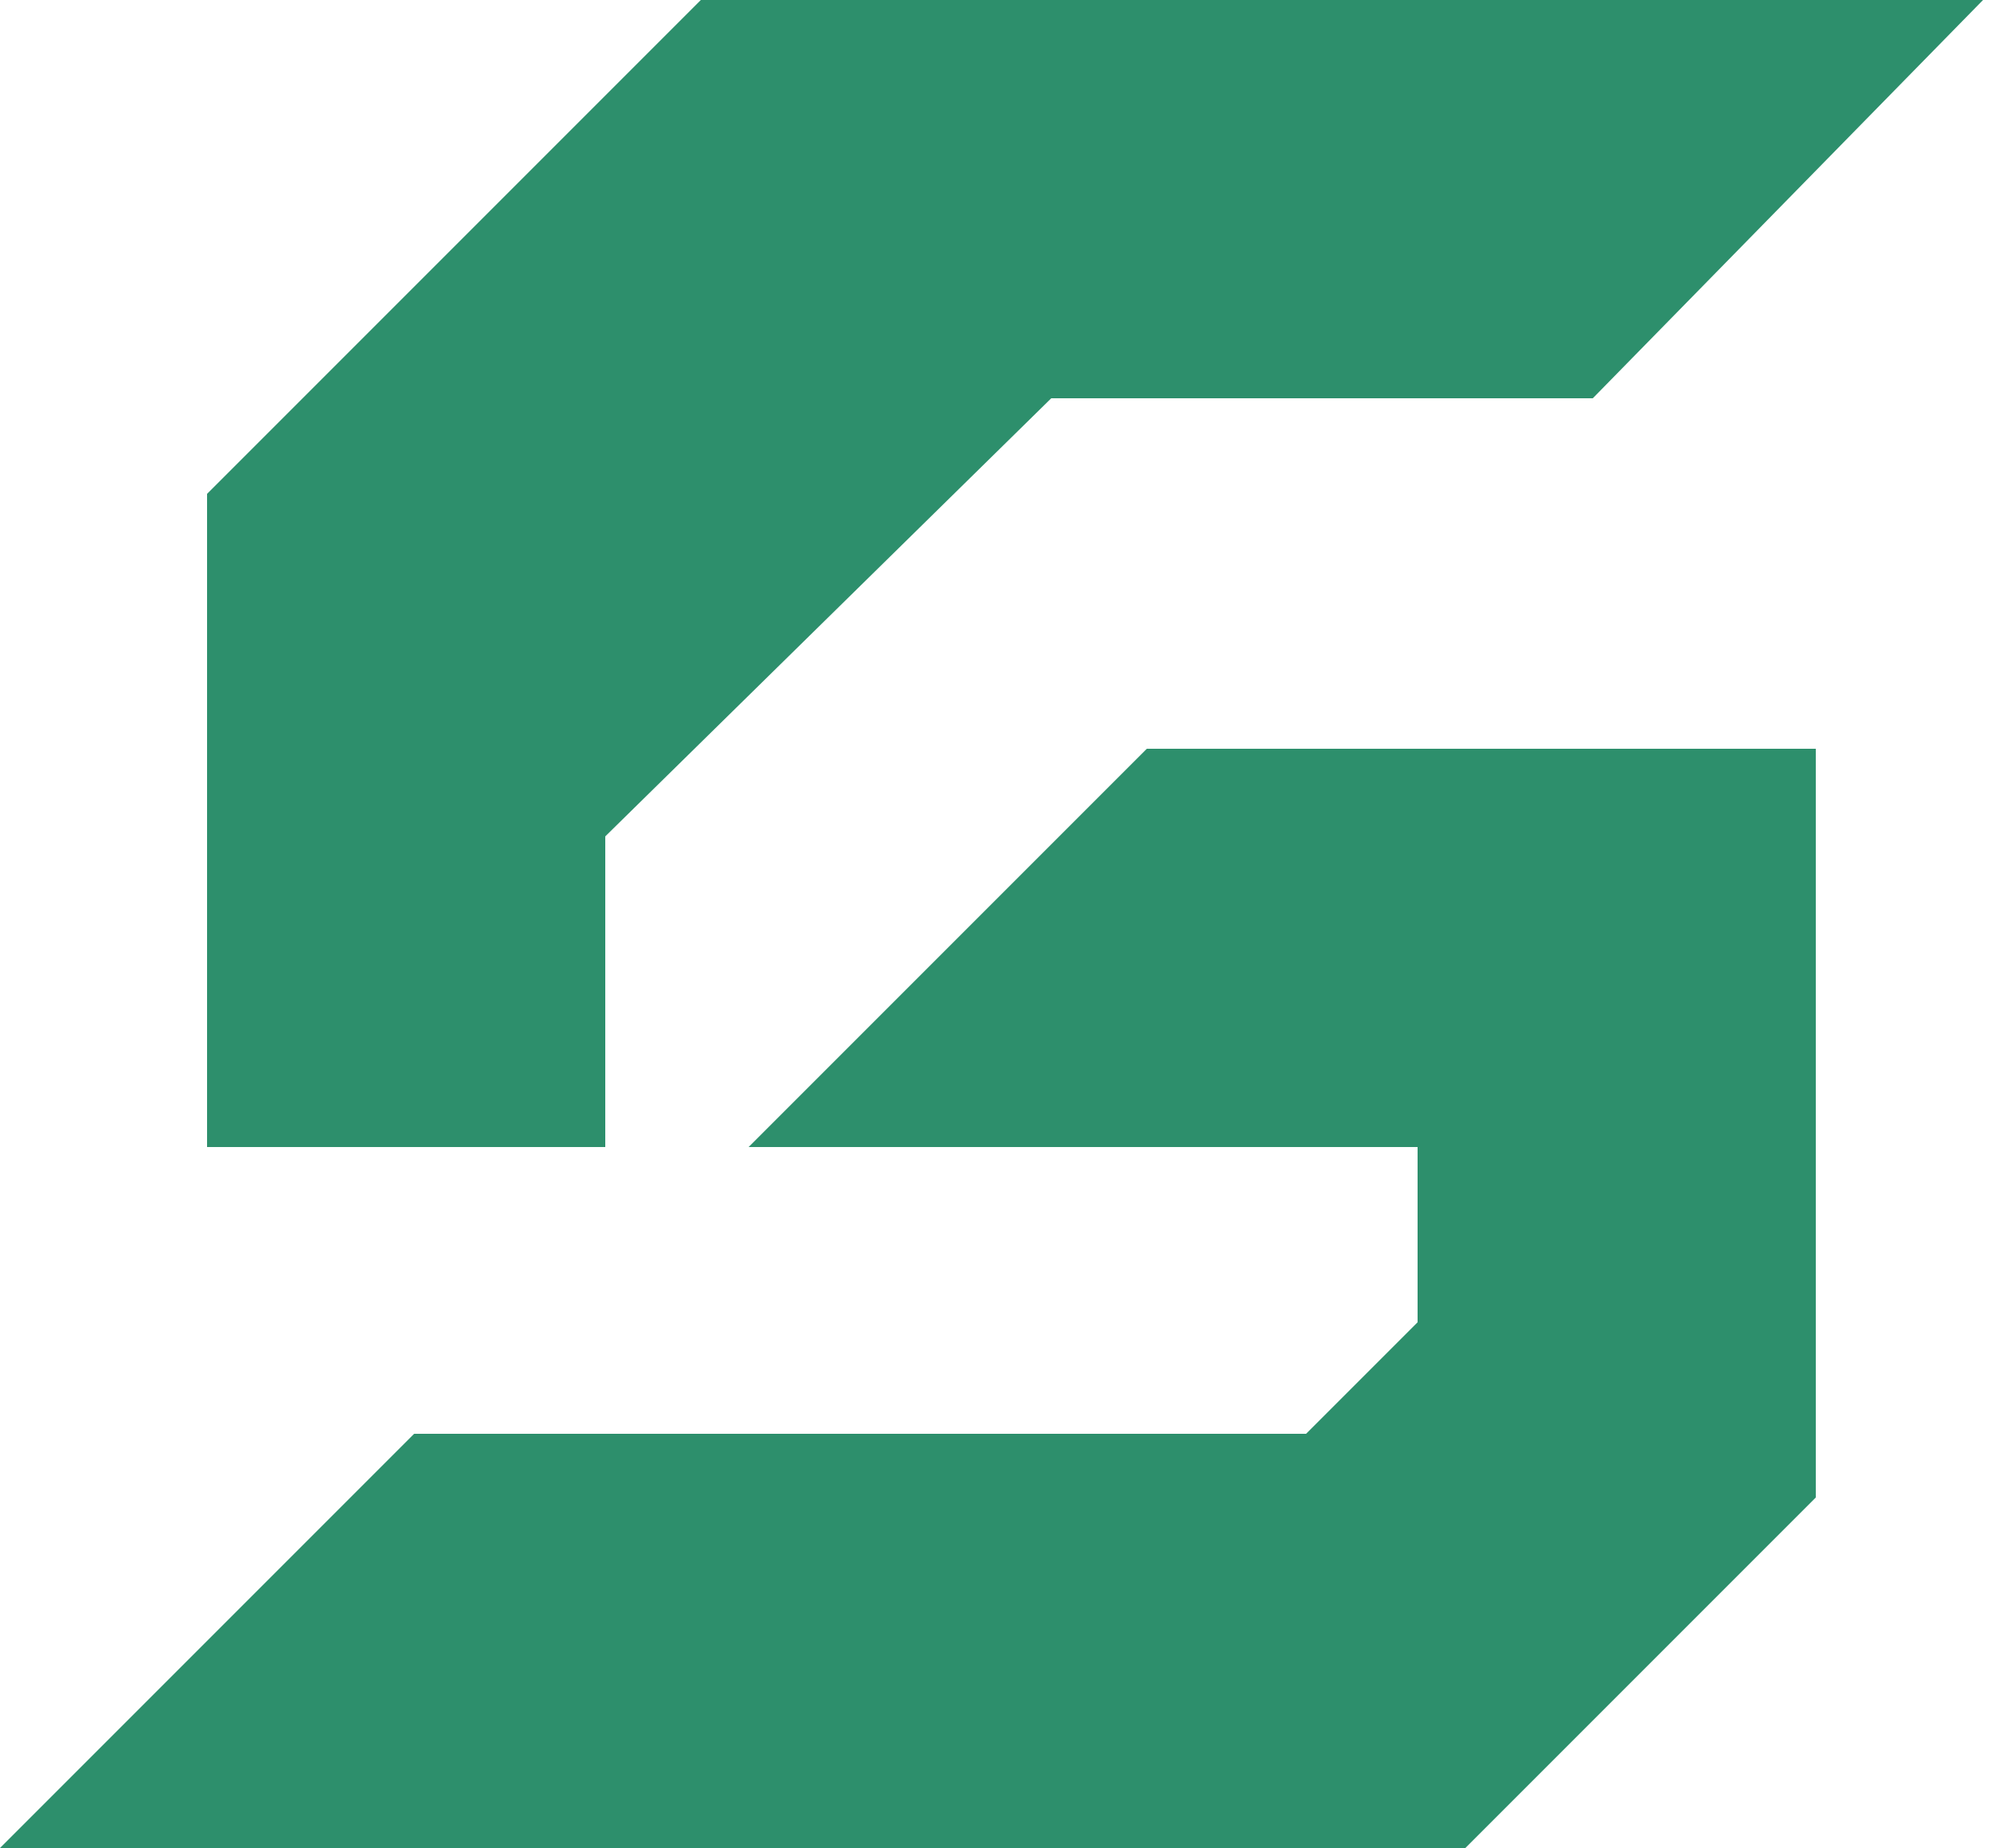 <svg width="125" height="116" viewBox="0 0 125 116" fill="none" xmlns="http://www.w3.org/2000/svg">
<path d="M100 25L124.5 0H44L13 31V72H38V52.5L66 25H100Z" fill="#2D8F6C"/>
<path d="M72 47L47 72H89V83L82 90H26L0 116H92L114 94V47H72Z" fill="#2D8F6C"/>
</svg>

